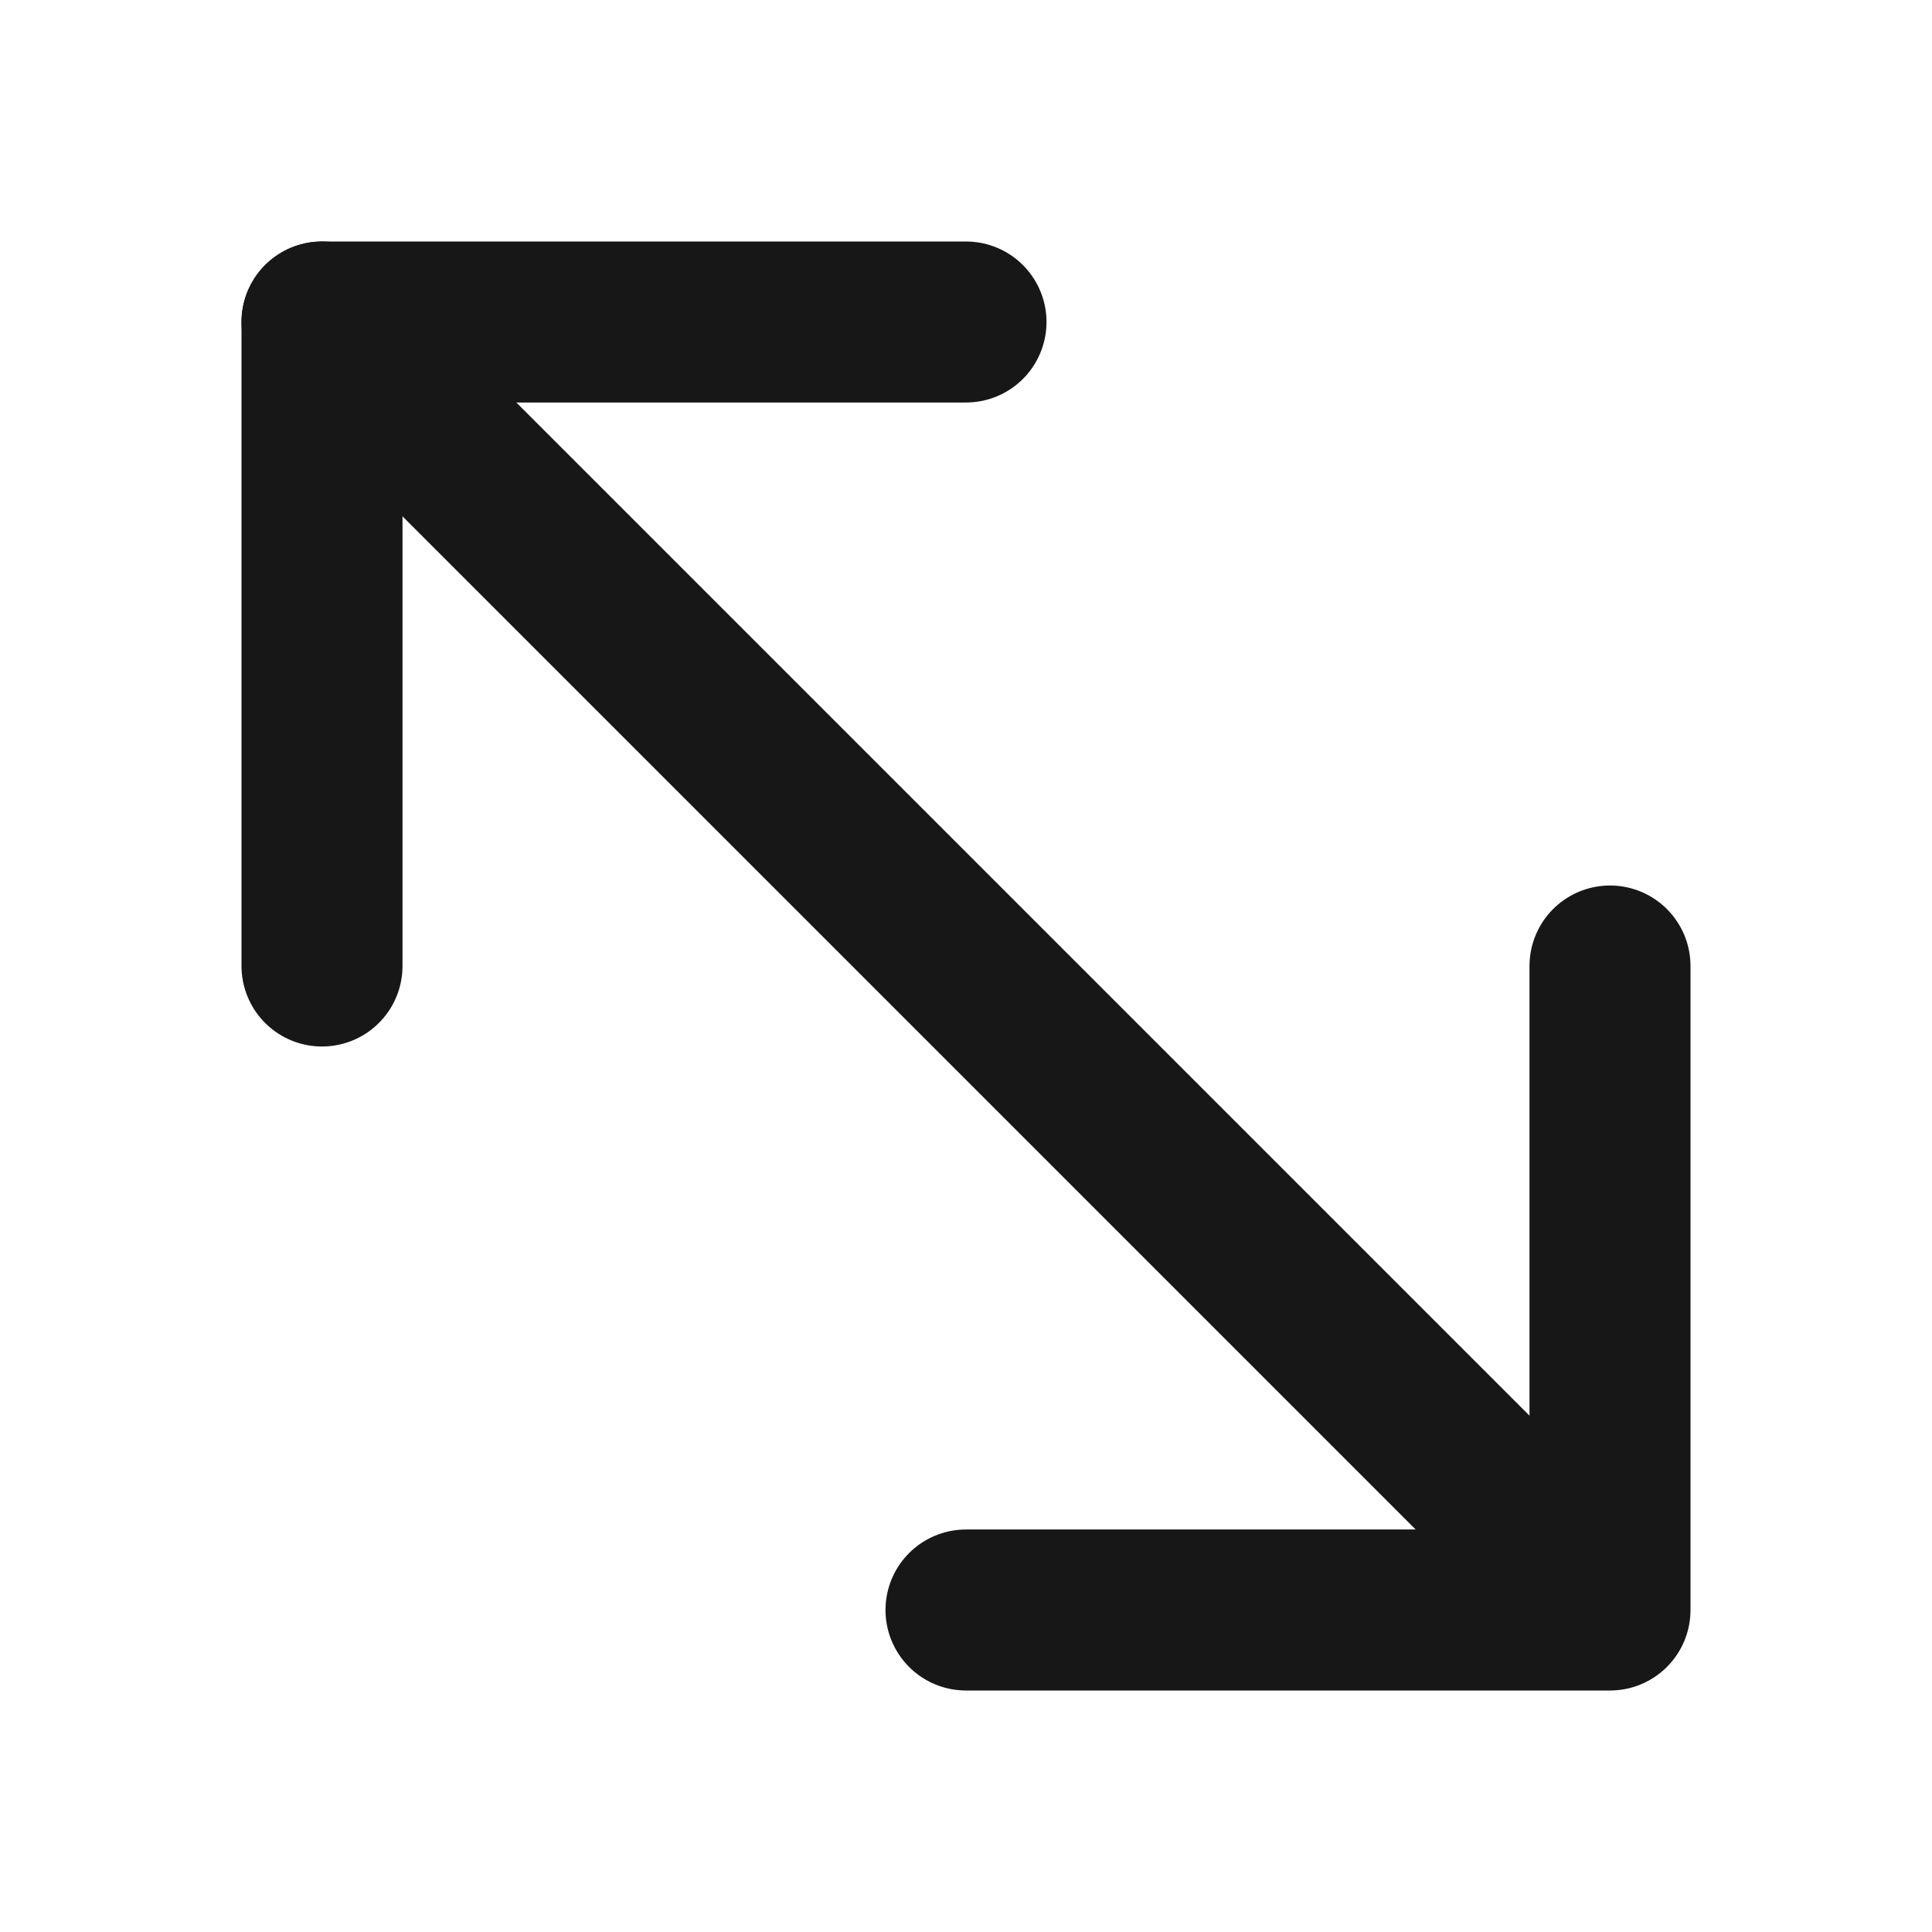 <svg width="24" height="24" viewBox="0 0 24 24" fill="none" xmlns="http://www.w3.org/2000/svg">
<path d="M12 4H4V12" stroke="#171717" stroke-width="2" stroke-linecap="round" stroke-linejoin="round"/>
<path d="M20 20L12 20M20 20L20 12M20 20L4 4" stroke="#171717" stroke-width="2" stroke-linecap="round" stroke-linejoin="round"/>
</svg>
